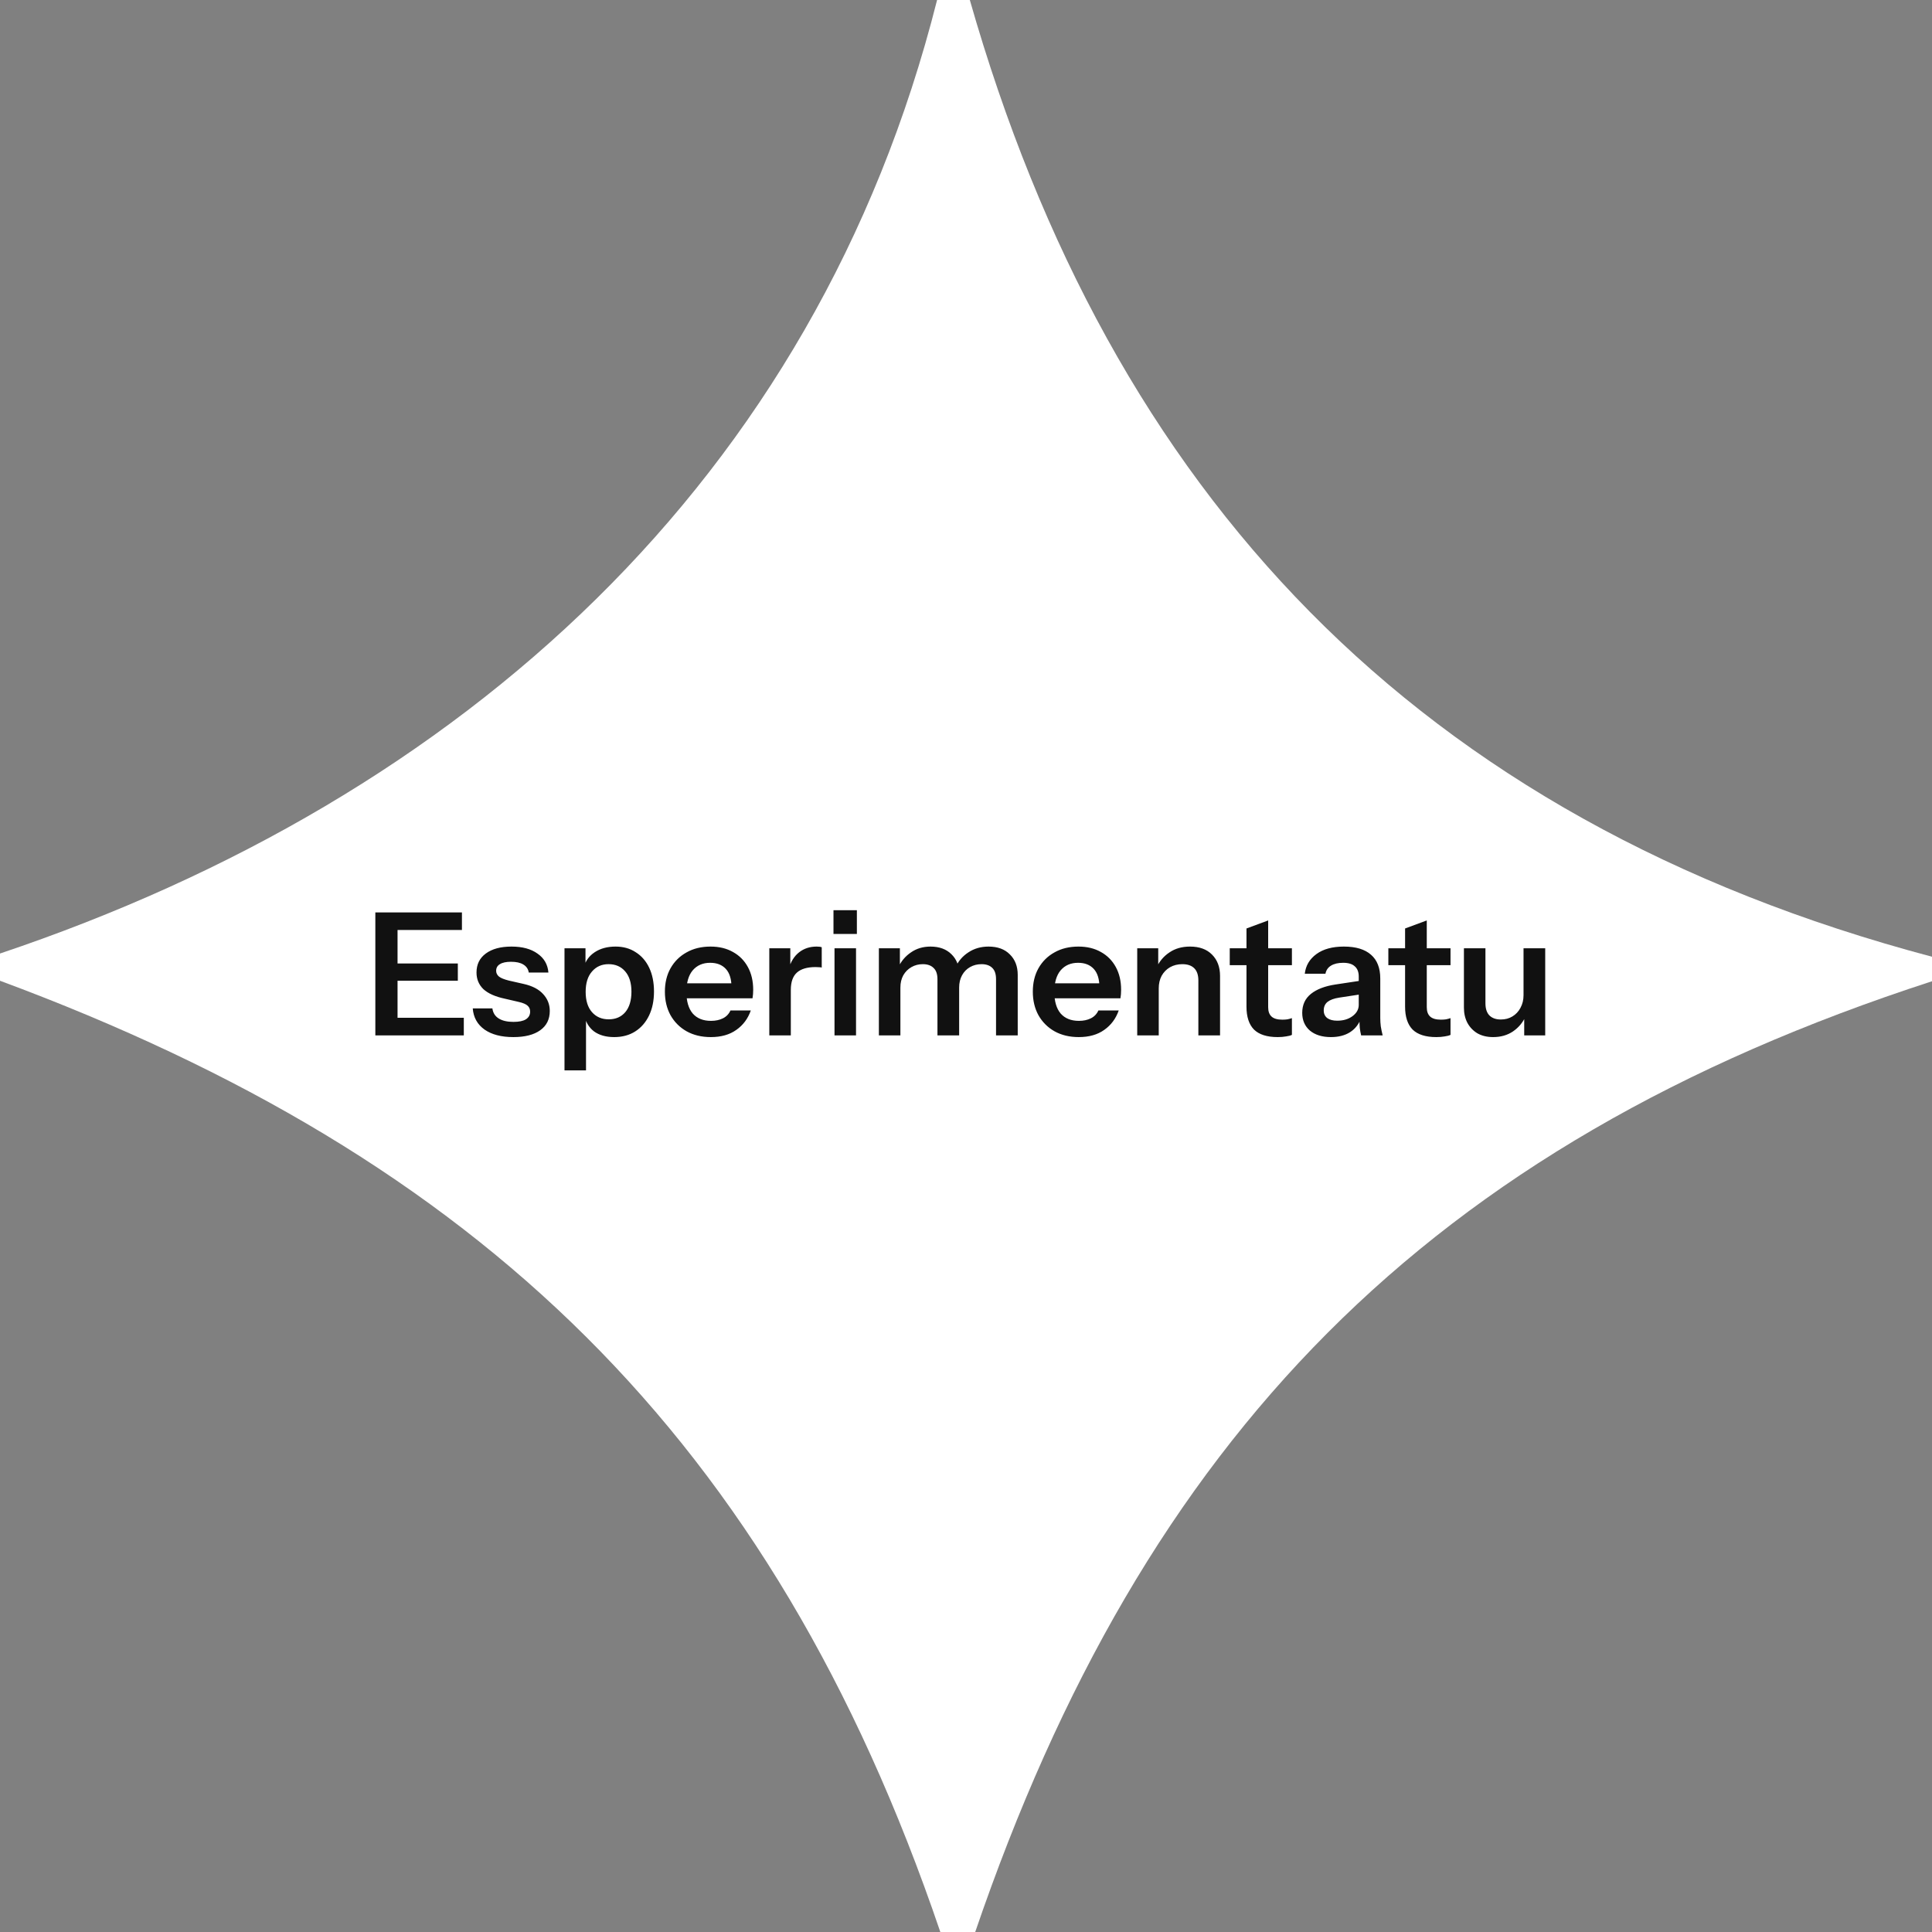<svg width="181" height="181" viewBox="0 0 181 181" fill="none" xmlns="http://www.w3.org/2000/svg">
<rect x="0" y="0" width="181" height="181" fill="#808080" stroke="none"/>
<path fill-rule="evenodd" clip-rule="evenodd" d="M181 91.929V89.632C132.576 76.788 104.053 46.194 90.858 0L87.791 0C76.427 45.031 43.315 74.78 0 89.331L0 91.882C44.779 108.495 72.3 134.542 88.095 181H91.363C107.192 134.715 133.694 107.286 181 91.929Z" fill="white"/>
<path d="M35.164 97V85.48H37.244V97H35.164ZM36.156 97V95.352H43.452V97H36.156ZM36.156 91.88V90.264H42.892V91.88H36.156ZM36.156 87.128V85.48H43.276V87.128H36.156ZM48.098 97.16C46.968 97.16 46.066 96.925 45.394 96.456C44.722 95.976 44.354 95.315 44.29 94.472H46.13C46.184 94.888 46.381 95.203 46.722 95.416C47.064 95.629 47.522 95.736 48.098 95.736C48.621 95.736 49.01 95.656 49.266 95.496C49.533 95.325 49.666 95.085 49.666 94.776C49.666 94.552 49.592 94.371 49.442 94.232C49.293 94.083 49.01 93.96 48.594 93.864L47.282 93.56C46.386 93.368 45.72 93.069 45.282 92.664C44.856 92.248 44.642 91.731 44.642 91.112C44.642 90.355 44.93 89.763 45.506 89.336C46.093 88.899 46.898 88.68 47.922 88.68C48.936 88.68 49.746 88.899 50.354 89.336C50.973 89.763 51.314 90.355 51.378 91.112H49.538C49.485 90.781 49.314 90.531 49.026 90.36C48.749 90.189 48.365 90.104 47.874 90.104C47.416 90.104 47.069 90.179 46.834 90.328C46.6 90.467 46.482 90.675 46.482 90.952C46.482 91.165 46.573 91.347 46.754 91.496C46.936 91.635 47.24 91.757 47.666 91.864L49.074 92.184C49.874 92.365 50.477 92.68 50.882 93.128C51.298 93.576 51.506 94.104 51.506 94.712C51.506 95.491 51.208 96.093 50.61 96.52C50.013 96.947 49.176 97.16 48.098 97.16ZM57.541 97.16C56.762 97.16 56.127 96.979 55.636 96.616C55.157 96.243 54.858 95.731 54.74 95.08L54.901 95.064V100.28H52.885V88.84H54.852V90.68L54.693 90.648C54.842 90.04 55.183 89.56 55.717 89.208C56.25 88.856 56.901 88.68 57.669 88.68C58.394 88.68 59.023 88.856 59.556 89.208C60.1 89.549 60.522 90.035 60.821 90.664C61.119 91.293 61.269 92.035 61.269 92.888C61.269 93.752 61.114 94.504 60.804 95.144C60.495 95.784 60.063 96.28 59.508 96.632C58.954 96.984 58.298 97.16 57.541 97.16ZM57.029 95.496C57.679 95.496 58.197 95.272 58.581 94.824C58.965 94.365 59.157 93.725 59.157 92.904C59.157 92.083 58.959 91.448 58.565 91C58.181 90.552 57.663 90.328 57.013 90.328C56.373 90.328 55.855 90.557 55.461 91.016C55.066 91.464 54.868 92.099 54.868 92.92C54.868 93.741 55.066 94.376 55.461 94.824C55.855 95.272 56.378 95.496 57.029 95.496ZM66.595 97.16C65.731 97.16 64.974 96.979 64.323 96.616C63.683 96.253 63.182 95.752 62.819 95.112C62.467 94.472 62.291 93.736 62.291 92.904C62.291 92.072 62.467 91.341 62.819 90.712C63.182 90.072 63.683 89.576 64.323 89.224C64.963 88.861 65.71 88.68 66.563 88.68C67.374 88.68 68.078 88.851 68.675 89.192C69.273 89.523 69.737 89.992 70.067 90.6C70.398 91.208 70.563 91.917 70.563 92.728C70.563 92.877 70.558 93.016 70.547 93.144C70.537 93.272 70.521 93.4 70.499 93.528H63.539V92.12H68.947L68.531 92.504C68.531 91.736 68.355 91.16 68.003 90.776C67.651 90.392 67.161 90.2 66.531 90.2C65.849 90.2 65.305 90.435 64.899 90.904C64.505 91.373 64.307 92.051 64.307 92.936C64.307 93.811 64.505 94.483 64.899 94.952C65.305 95.411 65.875 95.64 66.611 95.64C67.038 95.64 67.411 95.56 67.731 95.4C68.051 95.24 68.286 94.995 68.435 94.664H70.339C70.073 95.432 69.619 96.04 68.979 96.488C68.35 96.936 67.555 97.16 66.595 97.16ZM72.072 97V88.84H74.04V90.808H74.088V97H72.072ZM74.088 92.744L73.88 90.808C74.072 90.115 74.397 89.587 74.856 89.224C75.315 88.861 75.864 88.68 76.504 88.68C76.728 88.68 76.888 88.701 76.984 88.744V90.648C76.931 90.627 76.856 90.616 76.76 90.616C76.664 90.605 76.547 90.6 76.408 90.6C75.629 90.6 75.048 90.771 74.664 91.112C74.28 91.453 74.088 91.997 74.088 92.744ZM78.181 97V88.84H80.197V97H78.181ZM78.085 87.496V85.272H80.277V87.496H78.085ZM82.338 97V88.84H84.306V90.76H84.354V97H82.338ZM87.826 97V91.736C87.826 91.256 87.703 90.904 87.458 90.68C87.223 90.445 86.887 90.328 86.45 90.328C86.066 90.328 85.714 90.419 85.394 90.6C85.074 90.781 84.818 91.037 84.626 91.368C84.444 91.699 84.354 92.083 84.354 92.52L84.146 90.648C84.423 90.051 84.823 89.576 85.346 89.224C85.868 88.861 86.476 88.68 87.17 88.68C88.002 88.68 88.658 88.92 89.138 89.4C89.618 89.869 89.858 90.477 89.858 91.224V97H87.826ZM93.314 97V91.736C93.314 91.256 93.196 90.904 92.962 90.68C92.727 90.445 92.391 90.328 91.954 90.328C91.559 90.328 91.202 90.419 90.882 90.6C90.562 90.781 90.311 91.037 90.13 91.368C89.948 91.699 89.858 92.083 89.858 92.52L89.506 90.648C89.772 90.051 90.178 89.576 90.722 89.224C91.266 88.861 91.895 88.68 92.61 88.68C93.463 88.68 94.13 88.925 94.61 89.416C95.1 89.896 95.346 90.536 95.346 91.336V97H93.314ZM101.064 97.16C100.2 97.16 99.443 96.979 98.792 96.616C98.152 96.253 97.651 95.752 97.288 95.112C96.936 94.472 96.76 93.736 96.76 92.904C96.76 92.072 96.936 91.341 97.288 90.712C97.651 90.072 98.152 89.576 98.792 89.224C99.432 88.861 100.179 88.68 101.032 88.68C101.843 88.68 102.547 88.851 103.144 89.192C103.741 89.523 104.205 89.992 104.536 90.6C104.867 91.208 105.032 91.917 105.032 92.728C105.032 92.877 105.027 93.016 105.016 93.144C105.005 93.272 104.989 93.4 104.968 93.528H98.008V92.12H103.416L103 92.504C103 91.736 102.824 91.16 102.472 90.776C102.12 90.392 101.629 90.2 101 90.2C100.317 90.2 99.773 90.435 99.368 90.904C98.974 91.373 98.776 92.051 98.776 92.936C98.776 93.811 98.974 94.483 99.368 94.952C99.773 95.411 100.344 95.64 101.08 95.64C101.507 95.64 101.88 95.56 102.2 95.4C102.52 95.24 102.755 94.995 102.904 94.664H104.808C104.541 95.432 104.088 96.04 103.448 96.488C102.819 96.936 102.024 97.16 101.064 97.16ZM106.541 97V88.84H108.509V90.76H108.557V97H106.541ZM112.269 97V91.848C112.269 91.347 112.141 90.968 111.885 90.712C111.629 90.456 111.255 90.328 110.765 90.328C110.338 90.328 109.954 90.424 109.613 90.616C109.282 90.808 109.021 91.075 108.829 91.416C108.647 91.757 108.557 92.152 108.557 92.6L108.349 90.648C108.626 90.051 109.031 89.576 109.565 89.224C110.098 88.861 110.738 88.68 111.485 88.68C112.37 88.68 113.058 88.931 113.549 89.432C114.05 89.933 114.301 90.6 114.301 91.432V97H112.269ZM119.705 97.16C118.702 97.16 117.961 96.925 117.481 96.456C117.011 95.976 116.777 95.261 116.777 94.312V86.984L118.809 86.232V94.36C118.809 94.755 118.915 95.048 119.129 95.24C119.342 95.432 119.678 95.528 120.137 95.528C120.318 95.528 120.478 95.517 120.617 95.496C120.766 95.464 120.905 95.427 121.033 95.384V96.952C120.905 97.016 120.723 97.064 120.489 97.096C120.254 97.139 119.993 97.16 119.705 97.16ZM115.209 90.424V88.84H121.033V90.424H115.209ZM127.519 97C127.466 96.787 127.423 96.552 127.391 96.296C127.37 96.04 127.359 95.731 127.359 95.368H127.295V91.496C127.295 91.069 127.173 90.749 126.927 90.536C126.693 90.312 126.33 90.2 125.839 90.2C125.359 90.2 124.975 90.291 124.687 90.472C124.41 90.643 124.239 90.893 124.175 91.224H122.239C122.325 90.467 122.687 89.853 123.327 89.384C123.967 88.915 124.826 88.68 125.903 88.68C127.023 88.68 127.871 88.936 128.447 89.448C129.023 89.949 129.311 90.691 129.311 91.672V95.368C129.311 95.624 129.327 95.885 129.359 96.152C129.402 96.419 129.461 96.701 129.535 97H127.519ZM124.687 97.16C123.866 97.16 123.21 96.957 122.719 96.552C122.239 96.136 121.999 95.581 121.999 94.888C121.999 94.141 122.271 93.549 122.815 93.112C123.359 92.675 124.127 92.381 125.119 92.232L127.663 91.848V93.128L125.455 93.464C124.975 93.539 124.613 93.672 124.367 93.864C124.133 94.056 124.015 94.323 124.015 94.664C124.015 94.973 124.127 95.213 124.351 95.384C124.575 95.544 124.885 95.624 125.279 95.624C125.855 95.624 126.335 95.48 126.719 95.192C127.103 94.904 127.295 94.552 127.295 94.136L127.519 95.368C127.306 95.955 126.954 96.403 126.463 96.712C125.983 97.011 125.391 97.16 124.687 97.16ZM134.564 97.16C133.561 97.16 132.82 96.925 132.34 96.456C131.871 95.976 131.636 95.261 131.636 94.312V86.984L133.668 86.232V94.36C133.668 94.755 133.775 95.048 133.988 95.24C134.201 95.432 134.537 95.528 134.996 95.528C135.177 95.528 135.337 95.517 135.476 95.496C135.625 95.464 135.764 95.427 135.892 95.384V96.952C135.764 97.016 135.583 97.064 135.348 97.096C135.113 97.139 134.852 97.16 134.564 97.16ZM130.068 90.424V88.84H135.892V90.424H130.068ZM139.884 97.16C139.319 97.16 138.828 97.043 138.412 96.808C138.007 96.563 137.692 96.232 137.468 95.816C137.255 95.4 137.148 94.931 137.148 94.408V88.84H139.164V93.992C139.164 94.493 139.287 94.872 139.532 95.128C139.788 95.384 140.145 95.512 140.604 95.512C141.02 95.512 141.383 95.416 141.692 95.224C142.012 95.032 142.263 94.765 142.444 94.424C142.636 94.072 142.732 93.677 142.732 93.24L142.94 95.192C142.673 95.789 142.273 96.269 141.74 96.632C141.217 96.984 140.599 97.16 139.884 97.16ZM142.796 97V95.08H142.732V88.84H144.764V97H142.796Z" fill="#111111"/>
</svg>
